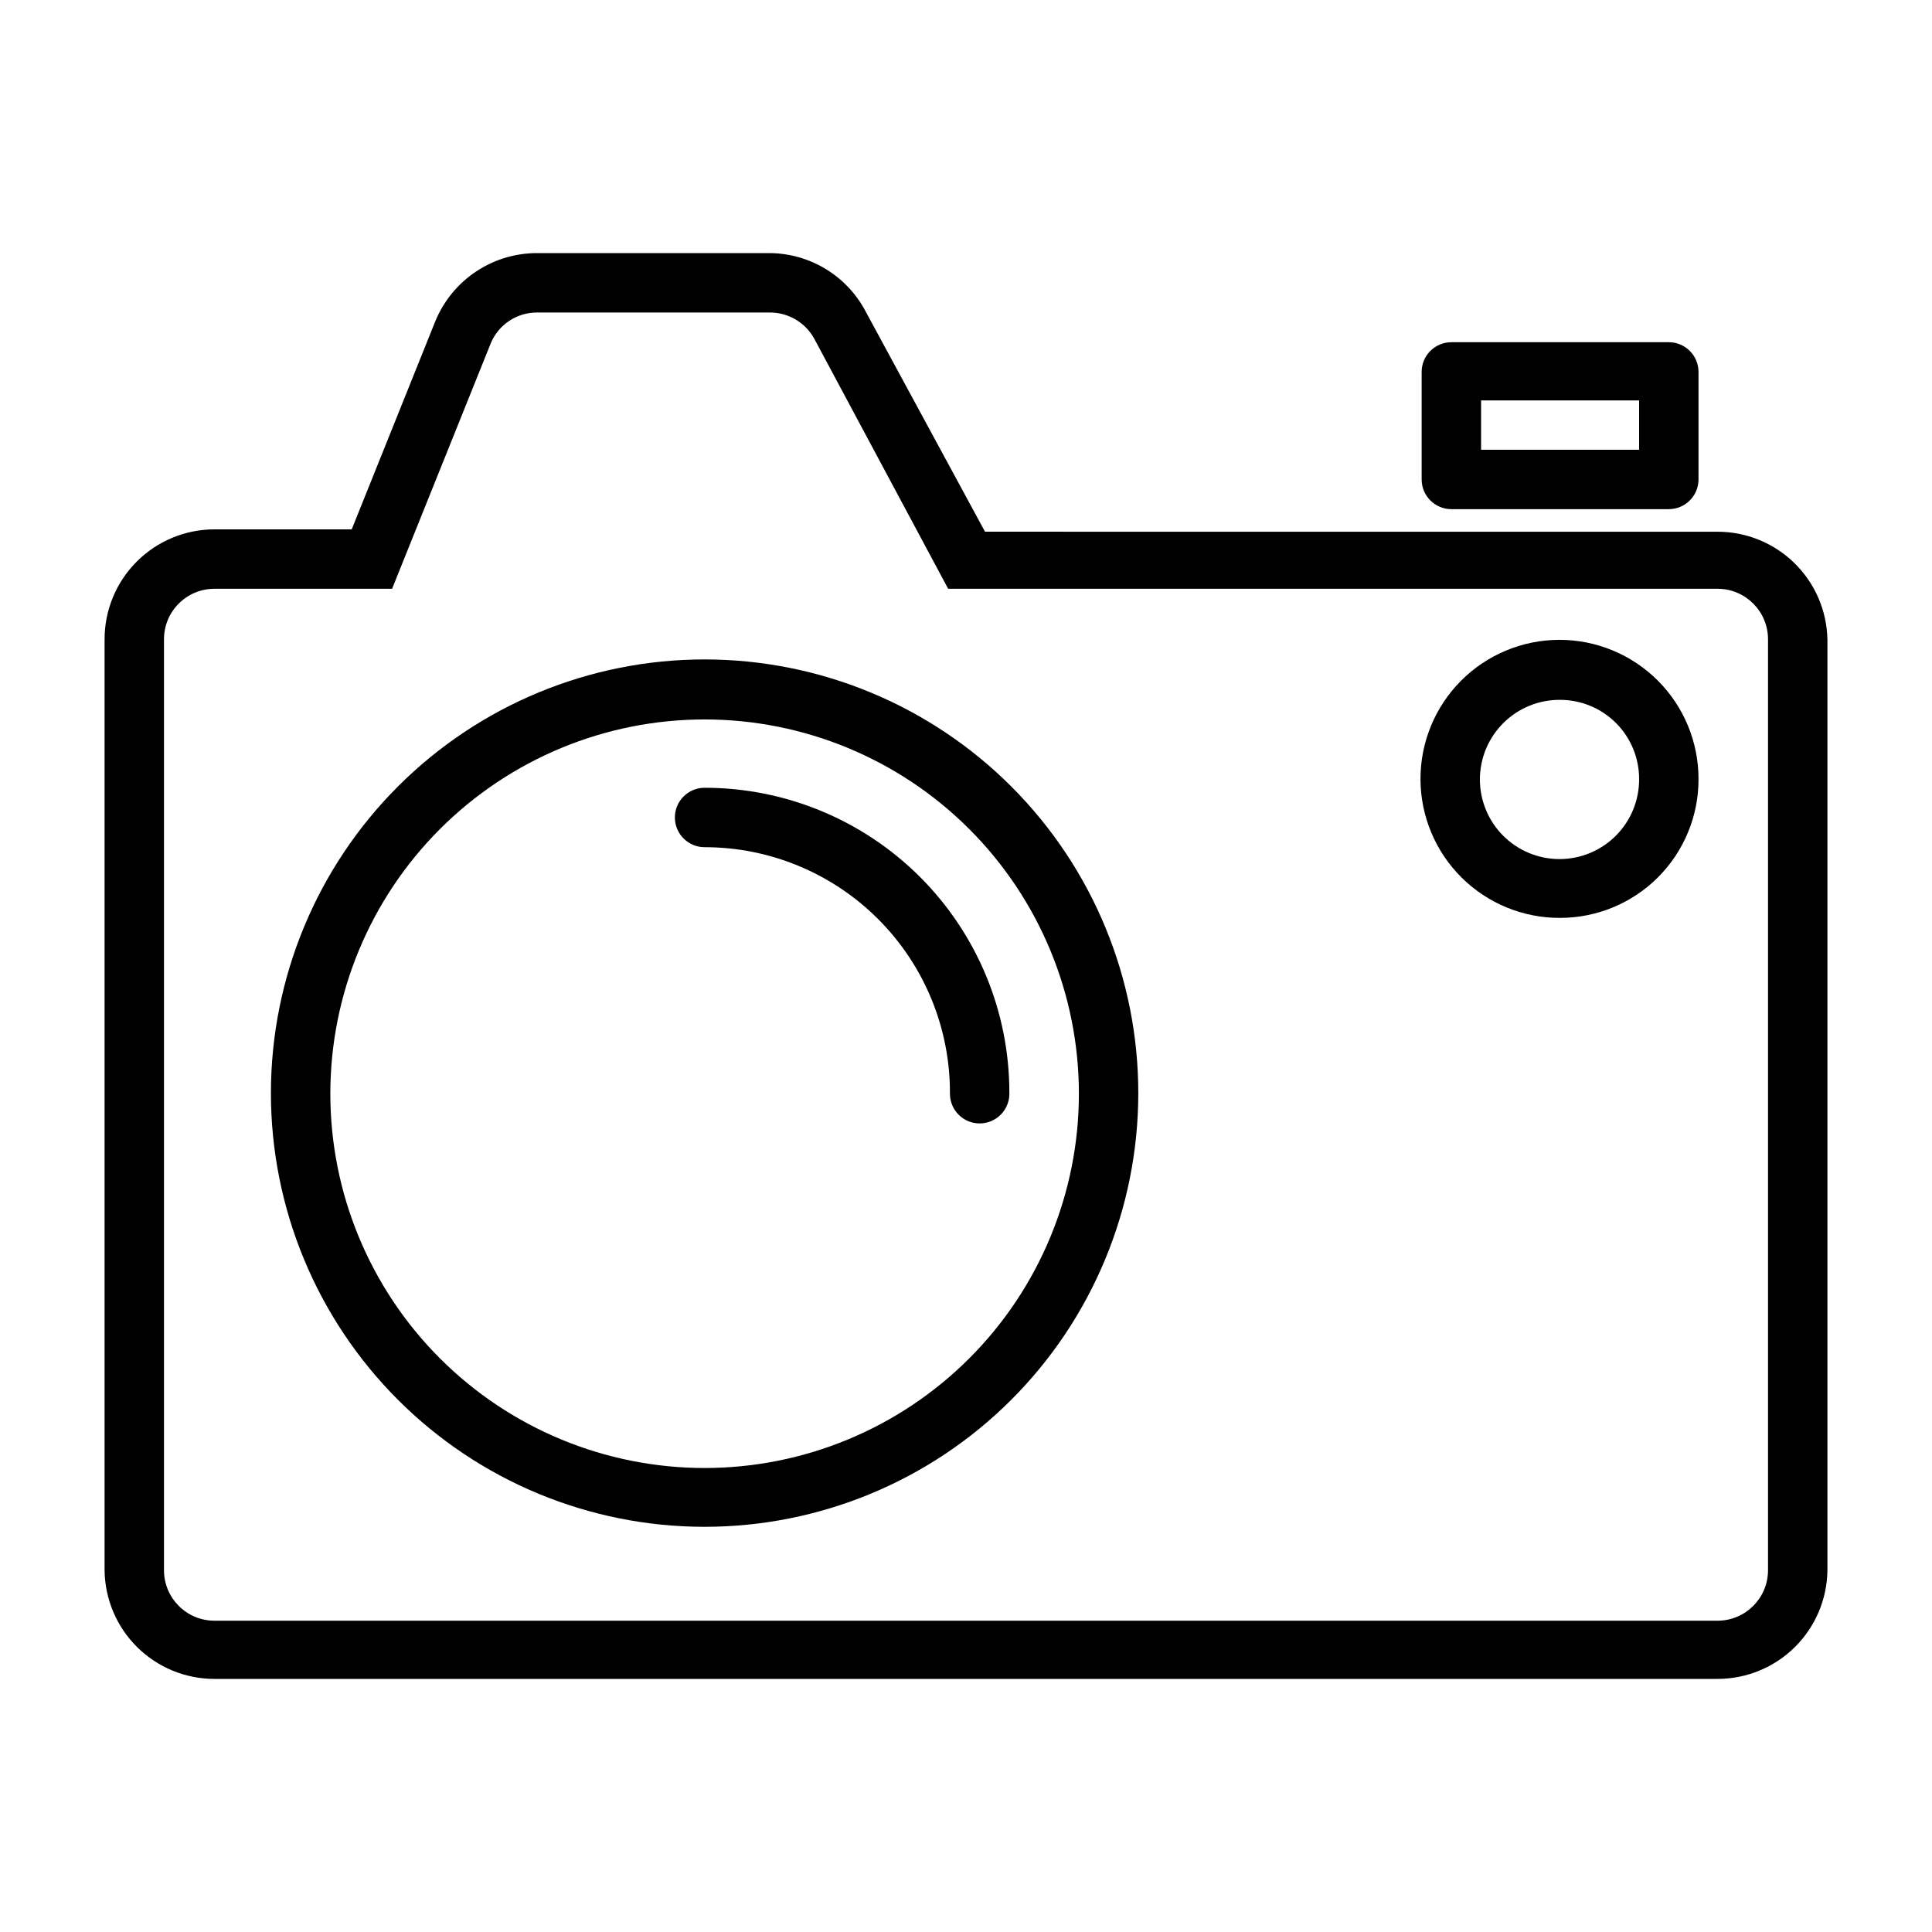 <?xml version="1.0" encoding="UTF-8"?>
<!-- Uploaded to: SVG Repo, www.svgrepo.com, Generator: SVG Repo Mixer Tools -->
<svg fill="#000000" width="800px" height="800px" version="1.1" viewBox="144 144 512 512" xmlns="http://www.w3.org/2000/svg">
 <g>
  <path d="m599.16 588.93h-398.32c-7.672 0-15.031-3.023-20.484-8.418-5.453-5.394-8.559-12.723-8.641-20.391v-246.71c0-7.727 3.066-15.133 8.531-20.594 5.461-5.465 12.871-8.531 20.594-8.531h36.367l22.199-55.262c2.223-5.344 5.984-9.906 10.809-13.102 4.82-3.195 10.488-4.883 16.273-4.848h61.402c5.309 0.02 10.512 1.5 15.035 4.277 4.527 2.773 8.203 6.742 10.625 11.465l31.488 58.094 194.12 0.004c7.617-0.004 14.934 2.981 20.375 8.305 5.445 5.328 8.586 12.578 8.754 20.191v246.71c-0.086 7.668-3.191 14.996-8.645 20.391-5.453 5.394-12.812 8.418-20.484 8.418zm-398.32-288.9c-7.391 0-13.383 5.992-13.383 13.383v246.71c0 7.391 5.992 13.379 13.383 13.379h398.32c7.391 0 13.383-5.988 13.383-13.379v-246.71c0-7.391-5.992-13.383-13.383-13.383h-203.89l-35.578-66.441c-2.41-4.238-6.934-6.832-11.809-6.769h-61.402c-5.434-0.086-10.367 3.164-12.438 8.188l-26.137 65.023z"/>
  <path d="m330.73 548.62c-30.492 0-59.734-12.113-81.289-33.68s-33.656-50.812-33.645-81.305c0.016-30.488 12.145-59.727 33.719-81.27 21.574-21.547 50.828-33.637 81.316-33.609 30.492 0.031 59.723 12.172 81.258 33.758 21.535 21.582 33.613 50.84 33.57 81.332-0.043 30.453-12.168 59.648-33.719 81.168s-50.758 33.605-81.211 33.605zm0-213.96c-26.309 0-51.535 10.449-70.137 29.051-18.602 18.602-29.051 43.832-29.051 70.137 0 26.309 10.449 51.535 29.051 70.137 18.602 18.602 43.828 29.051 70.137 29.051 26.305 0 51.531-10.449 70.133-29.051s29.055-43.828 29.055-70.137c0-26.305-10.453-51.535-29.055-70.137-18.602-18.602-43.828-29.051-70.133-29.051z"/>
  <path d="m403.62 441.72c-4.348 0-7.875-3.523-7.875-7.871 0.086-17.301-6.727-33.918-18.93-46.18-12.207-12.266-28.793-19.156-46.09-19.156-4.348 0-7.875-3.527-7.875-7.875 0-4.348 3.527-7.871 7.875-7.871 21.418 0 41.961 8.512 57.109 23.656 15.145 15.148 23.656 35.691 23.656 57.113 0.086 2.141-0.707 4.223-2.191 5.769-1.484 1.543-3.539 2.418-5.68 2.414z"/>
  <path d="m557.44 387.25c-9.777 0.043-19.172-3.809-26.113-10.699-6.941-6.891-10.855-16.258-10.883-26.035-0.027-9.781 3.832-19.172 10.734-26.102 6.898-6.93 16.273-10.832 26.055-10.848 9.777-0.012 19.164 3.863 26.082 10.773 6.922 6.91 10.809 16.289 10.809 26.07 0.043 9.754-3.805 19.125-10.688 26.039-6.883 6.914-16.238 10.801-25.996 10.801zm0-57.781c-5.613-0.043-11.012 2.156-15 6.106-3.988 3.949-6.238 9.324-6.254 14.938-0.012 5.613 2.211 11.004 6.18 14.973s9.359 6.191 14.973 6.18c5.613-0.016 10.988-2.266 14.938-6.254 3.949-3.988 6.148-9.387 6.106-15 0-5.555-2.207-10.883-6.133-14.809-3.926-3.926-9.254-6.133-14.809-6.133z"/>
  <path d="m586.25 278.93h-57.621c-4.348 0-7.875-3.523-7.875-7.871v-28.496c0-4.348 3.527-7.871 7.875-7.871h57.625-0.004c2.09 0 4.09 0.828 5.566 2.305 1.477 1.477 2.305 3.477 2.305 5.566v28.496c0 2.086-0.828 4.09-2.305 5.566-1.477 1.477-3.477 2.305-5.566 2.305zm-49.75-15.742h41.879v-13.07h-41.879z"/>
 </g>
</svg>